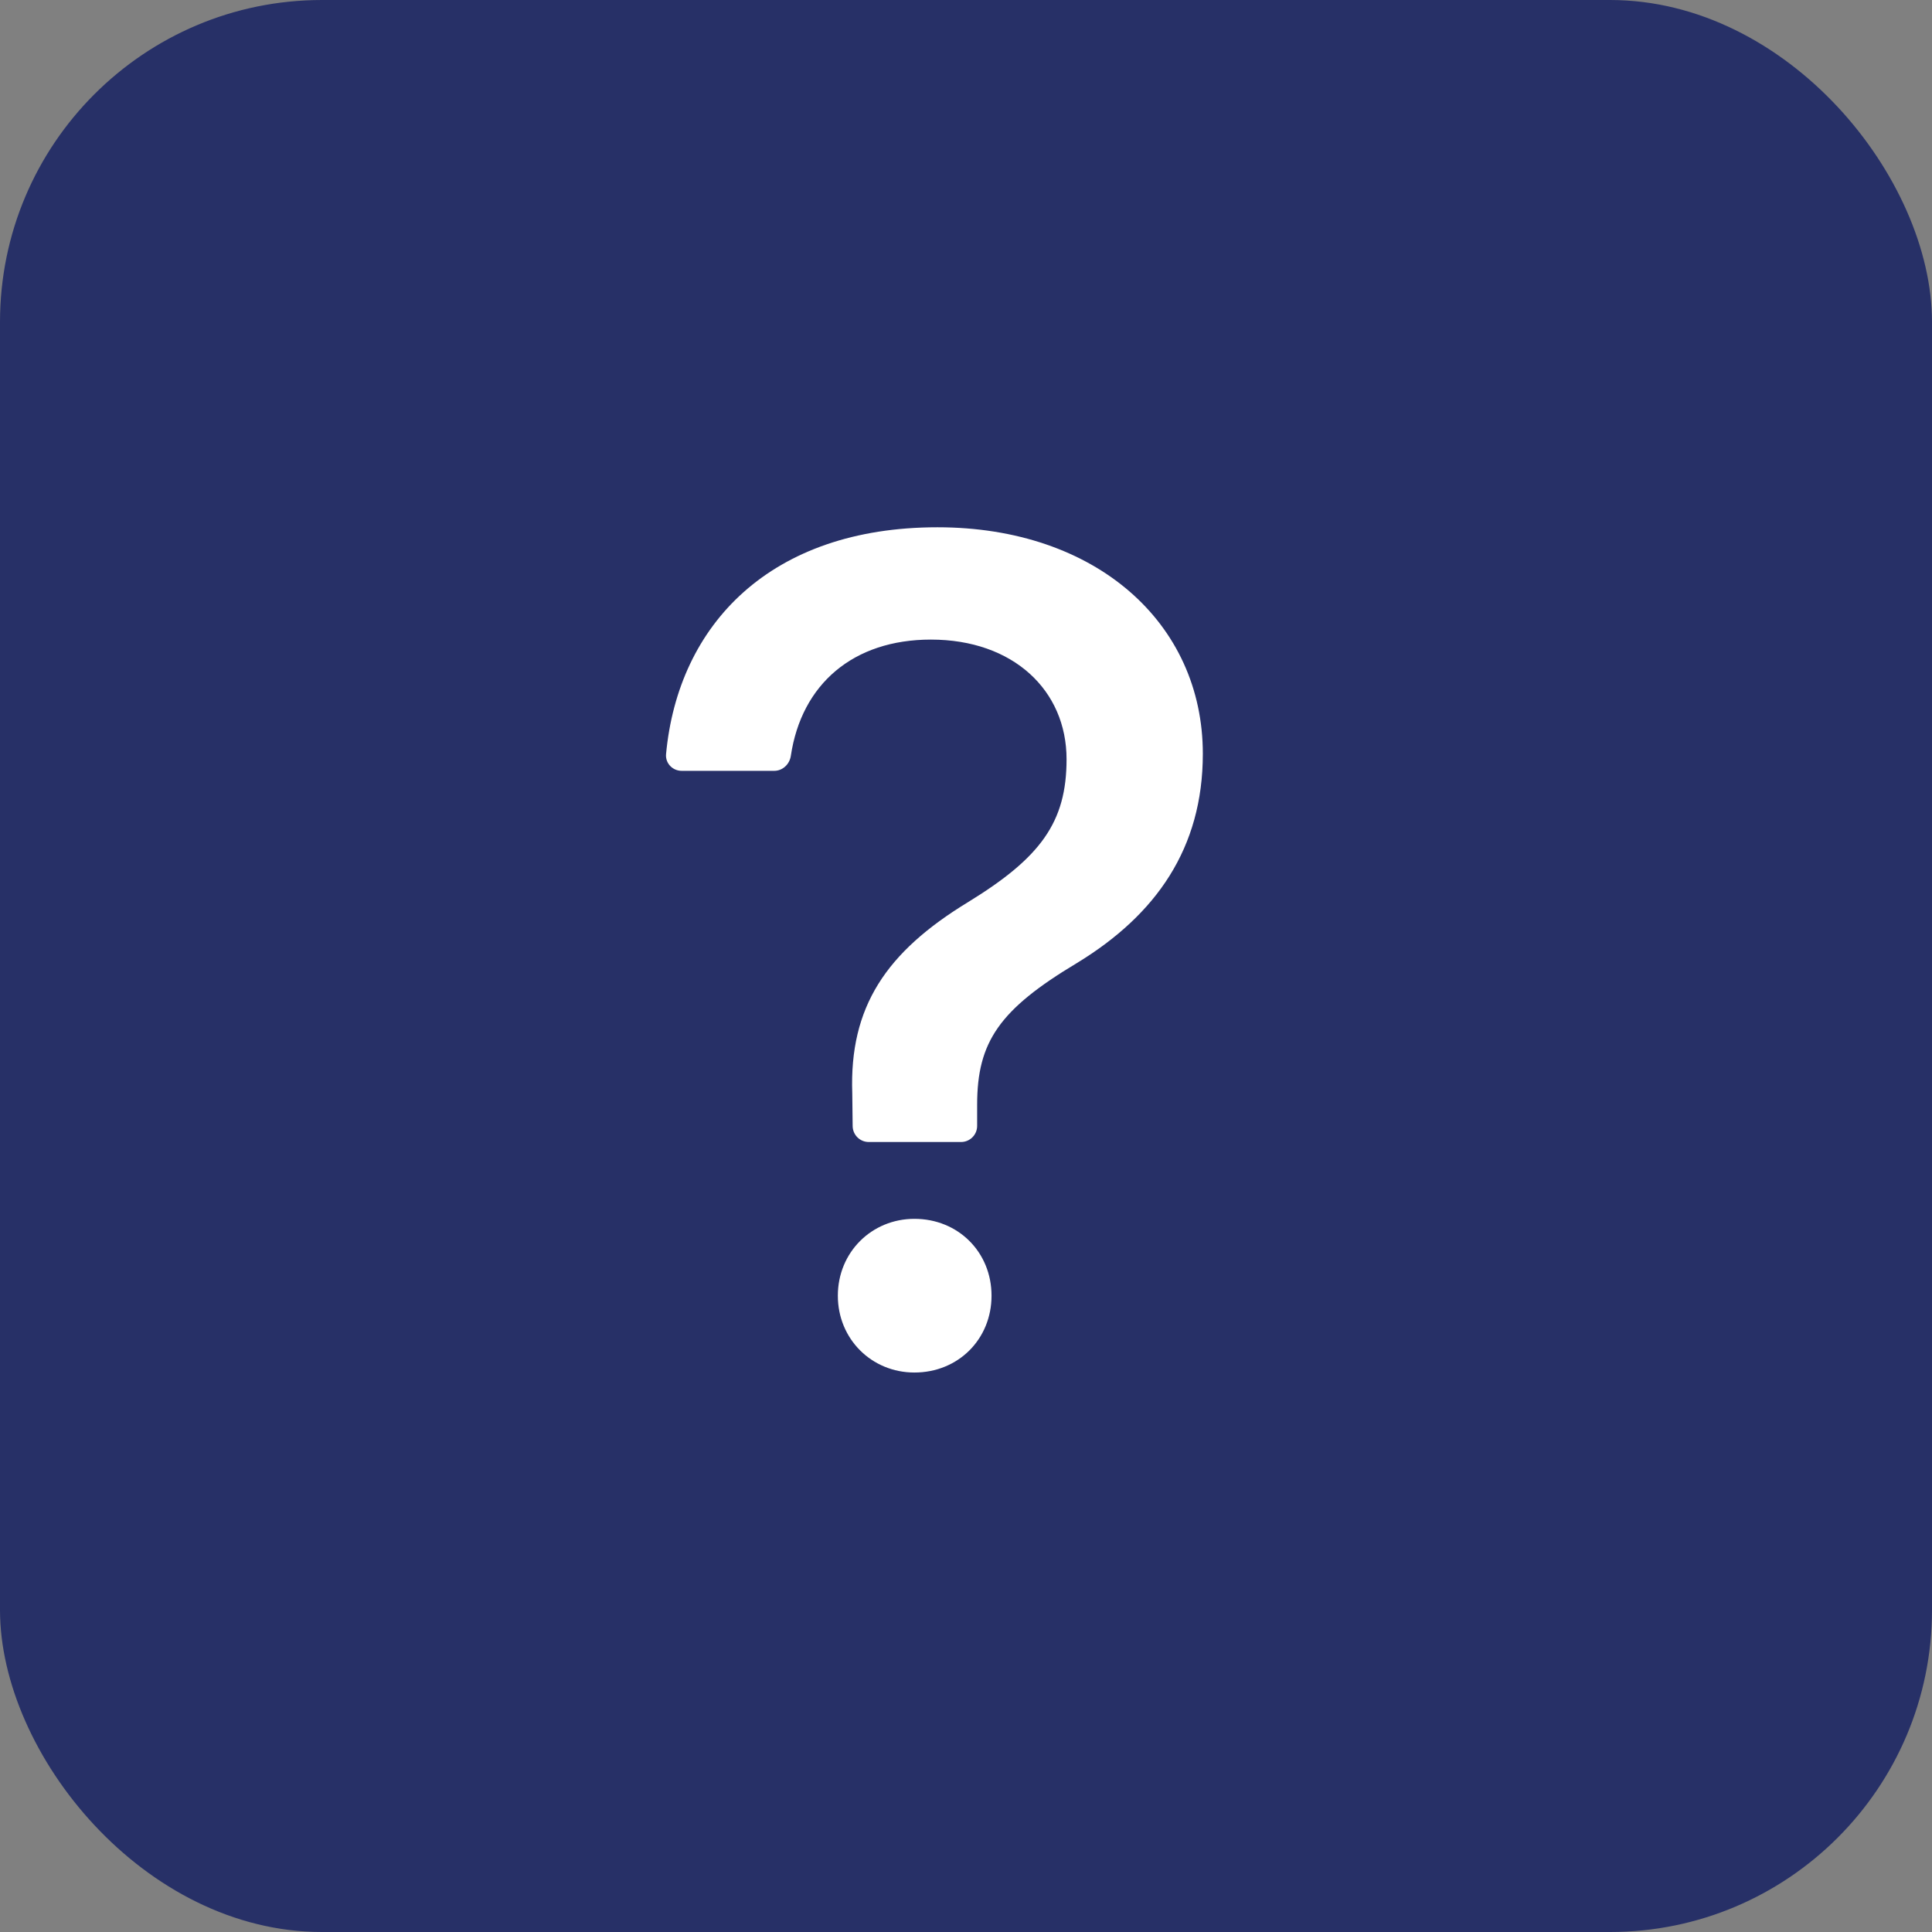<svg width="60" height="60" viewBox="0 0 60 60" fill="none" xmlns="http://www.w3.org/2000/svg">
<rect x="0" y="0" width="60" height="60" fill="#808080" stroke="none"/>
<rect width="60" height="60" rx="10" fill="#273067"/>
<path fill-rule="evenodd" clip-rule="evenodd" d="M21.171 23.939C20.887 23.939 20.659 23.703 20.685 23.42C21.059 19.393 23.929 16.375 29.115 16.375C34.037 16.375 37.355 19.351 37.355 23.409C37.355 26.347 35.901 28.413 33.44 29.911C31.035 31.352 30.346 32.357 30.346 34.309V34.966C30.346 35.242 30.122 35.466 29.846 35.466H26.98C26.706 35.466 26.484 35.246 26.48 34.972L26.468 33.949C26.375 31.276 27.512 29.57 30.066 28.015C32.322 26.631 33.123 25.532 33.123 23.579C33.123 21.437 31.464 19.863 28.91 19.863C26.5 19.863 24.892 21.244 24.56 23.474C24.521 23.735 24.306 23.939 24.043 23.939H21.171ZM28.398 42.625C29.759 42.625 30.793 41.589 30.793 40.239C30.793 38.888 29.759 37.852 28.398 37.852C27.073 37.852 26.02 38.888 26.02 40.239C26.02 41.589 27.073 42.625 28.398 42.625Z" fill="white"/>
</svg>
